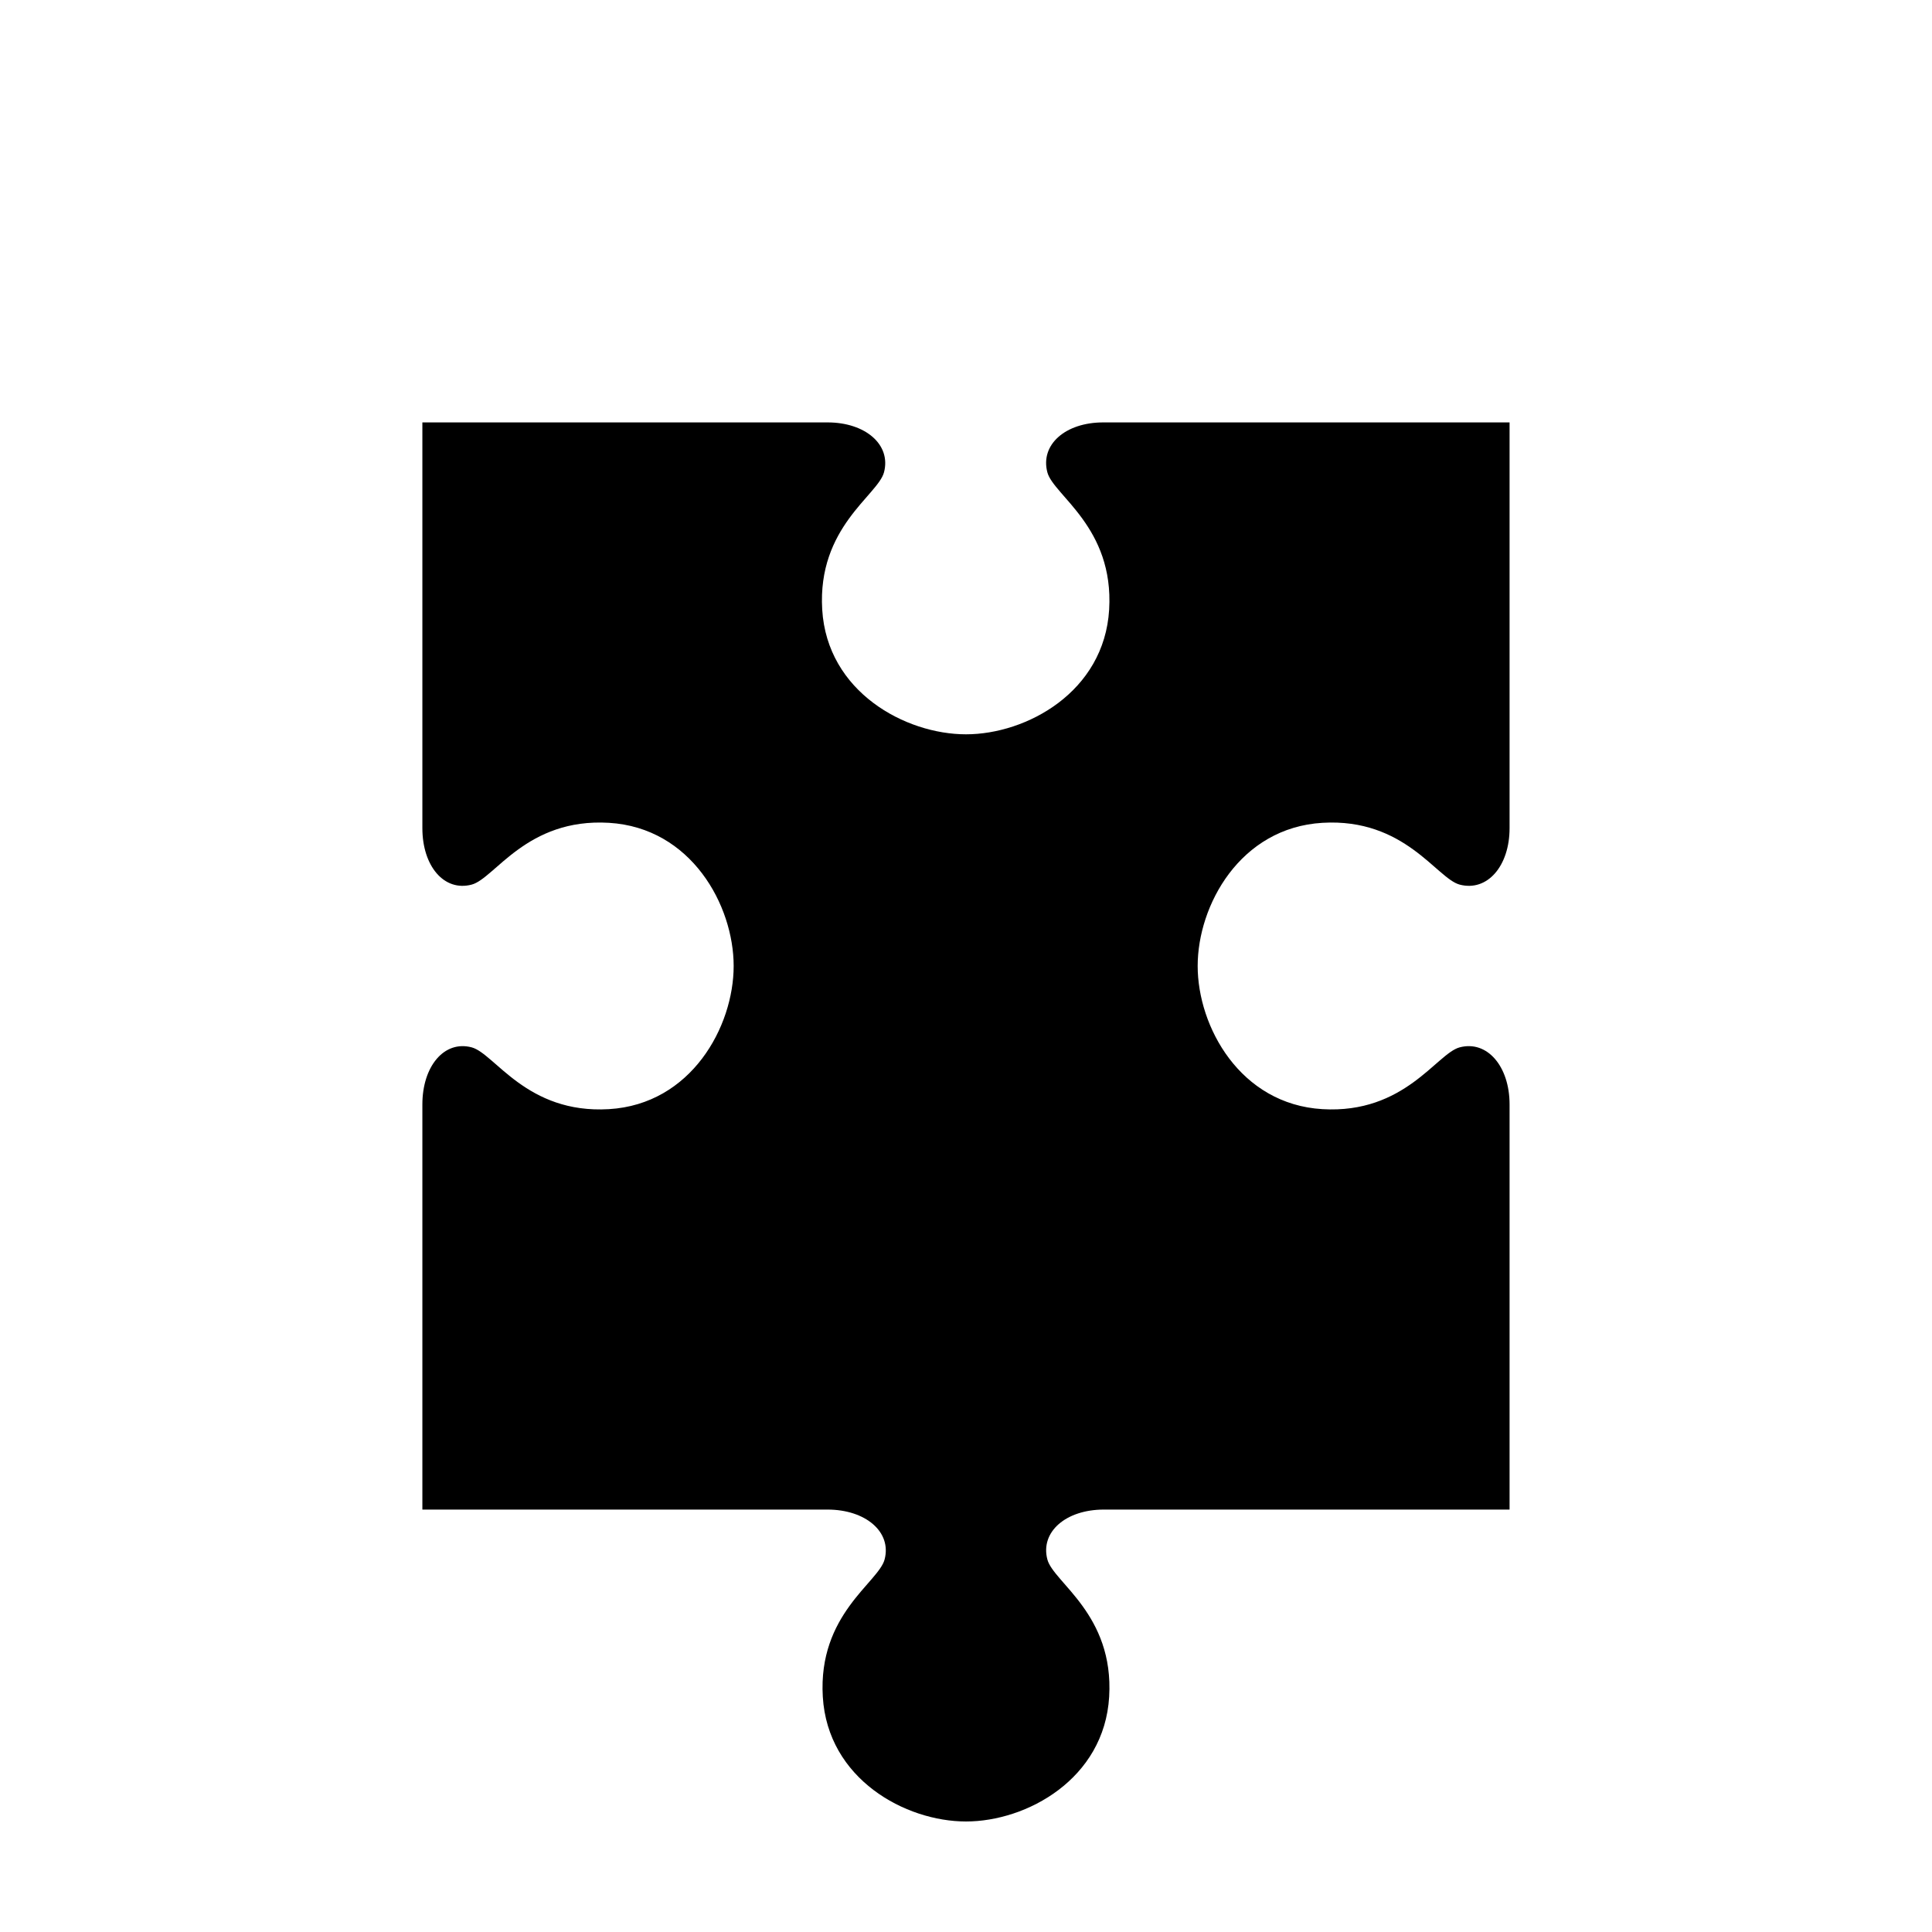 <?xml version="1.0" encoding="UTF-8"?>
<!-- Uploaded to: ICON Repo, www.svgrepo.com, Generator: ICON Repo Mixer Tools -->
<svg fill="#000000" width="800px" height="800px" version="1.1" viewBox="144 144 512 512" xmlns="http://www.w3.org/2000/svg">
 <path d="m400 626.71c16.059 0 36.645-11.23 37.941-33.062 1.297-21.832-14.762-30.277-16.375-36.367-1.934-7.32 4.922-13.227 14.957-13.227h107.53v-107.38c0-10.035-5.906-17.051-13.227-15.113-6.094 1.609-14.535 17.672-36.367 16.375-21.832-1.297-33.062-21.887-33.062-37.941 0-16.059 11.23-36.645 33.062-37.941 21.832-1.297 30.277 14.762 36.367 16.375 7.32 1.934 13.227-4.922 13.227-14.957v-107.53h-107.69c-10.035 0-16.734 5.906-14.801 13.227 1.609 6.094 17.672 14.535 16.375 36.367-1.297 21.832-21.887 33.062-37.941 33.062-16.059 0-36.801-11.23-38.102-33.062-1.297-21.832 14.762-30.277 16.375-36.367 1.934-7.32-4.922-13.227-14.957-13.227h-107.38v107.53c0 10.035 5.746 16.891 13.066 14.957 6.094-1.609 14.535-17.672 36.367-16.375s33.062 21.887 33.062 37.941c0 16.059-11.23 36.645-33.062 37.941s-30.277-14.762-36.367-16.375c-7.32-1.934-13.066 5.078-13.066 15.113v107.38h107.38c10.035 0 17.051 5.906 15.113 13.227-1.609 6.094-17.672 14.535-16.375 36.367 1.297 21.832 21.887 33.062 37.941 33.062z"/>
</svg>